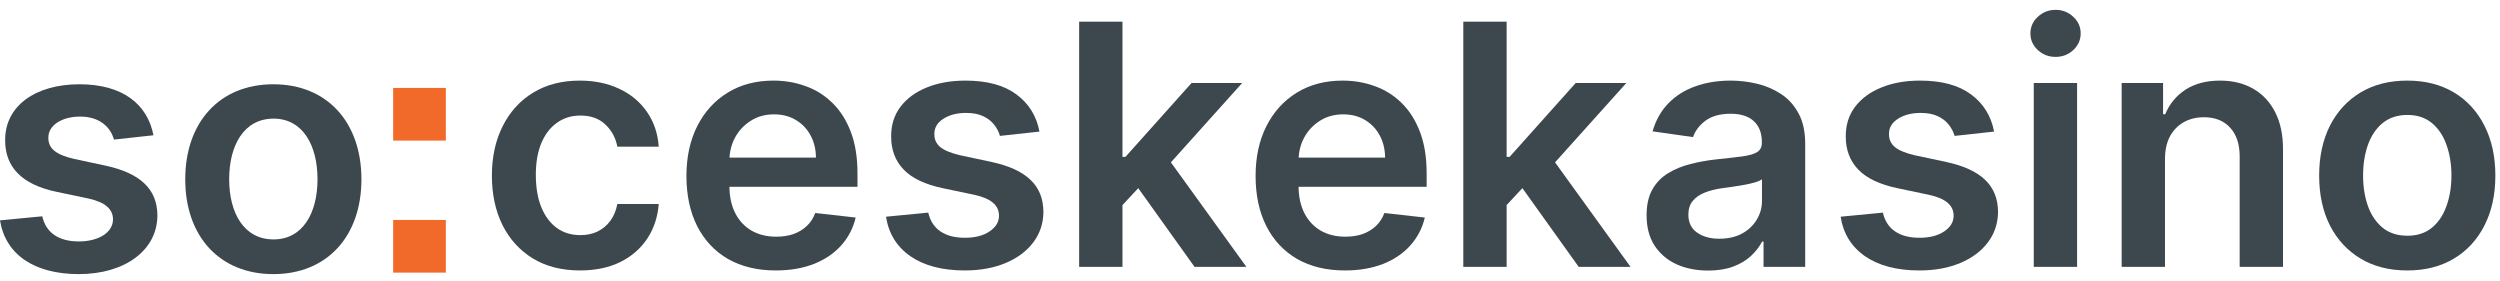 <?xml version="1.0" encoding="UTF-8"?> <svg xmlns="http://www.w3.org/2000/svg" width="178" height="20" viewBox="0 0 178 20" fill="none"><path d="M27.994 15.661H31.744V19.411H27.994V15.661Z" fill="#F16A29"></path><path d="M27.994 6.261H31.744V10.011H27.994V6.261Z" fill="#F16A29"></path><path d="M10.926 9.631C10.5 7.415 8.727 6 5.659 6C2.506 6 0.358 7.551 0.366 9.972C0.358 11.881 1.534 13.142 4.048 13.662L6.281 14.131C7.483 14.395 8.045 14.881 8.045 15.622C8.045 16.517 7.074 17.19 5.608 17.19C4.193 17.19 3.273 16.577 3.009 15.401L0 15.69C0.384 18.094 2.403 19.517 5.616 19.517C8.889 19.517 11.199 17.821 11.207 15.341C11.199 13.474 9.997 12.332 7.526 11.796L5.293 11.318C3.963 11.02 3.435 10.56 3.443 9.801C3.435 8.915 4.415 8.301 5.702 8.301C7.125 8.301 7.875 9.077 8.114 9.938L10.926 9.631Z" fill="#3D484E"></path><path d="M19.462 19.517C23.297 19.517 25.734 16.815 25.734 12.767C25.734 8.71 23.297 6 19.462 6C15.626 6 13.189 8.71 13.189 12.767C13.189 16.815 15.626 19.517 19.462 19.517ZM19.479 17.046C17.357 17.046 16.317 15.153 16.317 12.758C16.317 10.364 17.357 8.446 19.479 8.446C21.567 8.446 22.607 10.364 22.607 12.758C22.607 15.153 21.567 17.046 19.479 17.046Z" fill="#3D484E"></path><path d="M41.295 19.256C39.989 19.256 38.867 18.969 37.929 18.395C36.997 17.821 36.278 17.028 35.773 16.017C35.273 15 35.023 13.829 35.023 12.506C35.023 11.176 35.278 10.003 35.79 8.986C36.301 7.963 37.023 7.168 37.955 6.599C38.892 6.026 40 5.739 41.278 5.739C42.341 5.739 43.281 5.935 44.099 6.327C44.923 6.713 45.58 7.261 46.068 7.972C46.557 8.676 46.835 9.5 46.903 10.443H43.955C43.835 9.812 43.551 9.287 43.102 8.866C42.659 8.44 42.065 8.227 41.321 8.227C40.69 8.227 40.136 8.398 39.659 8.739C39.182 9.074 38.81 9.557 38.543 10.188C38.281 10.818 38.151 11.574 38.151 12.454C38.151 13.347 38.281 14.114 38.543 14.756C38.804 15.392 39.17 15.883 39.642 16.23C40.119 16.571 40.679 16.741 41.321 16.741C41.776 16.741 42.182 16.656 42.54 16.486C42.903 16.31 43.207 16.057 43.452 15.727C43.696 15.398 43.864 14.997 43.955 14.525H46.903C46.83 15.452 46.557 16.273 46.085 16.989C45.614 17.699 44.972 18.256 44.159 18.659C43.347 19.057 42.392 19.256 41.295 19.256Z" fill="#3D484E"></path><path d="M55.232 19.256C53.92 19.256 52.786 18.983 51.832 18.438C50.883 17.886 50.153 17.108 49.641 16.102C49.13 15.091 48.874 13.9 48.874 12.531C48.874 11.185 49.13 10.003 49.641 8.986C50.158 7.963 50.88 7.168 51.806 6.599C52.732 6.026 53.82 5.739 55.07 5.739C55.877 5.739 56.639 5.869 57.354 6.131C58.076 6.386 58.712 6.784 59.264 7.324C59.82 7.864 60.258 8.551 60.576 9.386C60.894 10.216 61.053 11.204 61.053 12.352V13.298H50.323V11.219H58.096C58.09 10.628 57.962 10.102 57.712 9.642C57.462 9.176 57.113 8.81 56.664 8.543C56.221 8.276 55.704 8.142 55.113 8.142C54.482 8.142 53.928 8.295 53.451 8.602C52.974 8.903 52.602 9.301 52.334 9.795C52.073 10.284 51.94 10.821 51.934 11.406V13.222C51.934 13.983 52.073 14.636 52.352 15.182C52.63 15.722 53.019 16.136 53.519 16.426C54.019 16.71 54.604 16.852 55.275 16.852C55.724 16.852 56.13 16.79 56.494 16.665C56.857 16.534 57.173 16.344 57.44 16.094C57.707 15.844 57.908 15.534 58.045 15.165L60.925 15.489C60.744 16.25 60.397 16.915 59.886 17.483C59.38 18.045 58.732 18.483 57.942 18.795C57.153 19.102 56.249 19.256 55.232 19.256Z" fill="#3D484E"></path><path d="M74.01 9.369L71.197 9.676C71.118 9.392 70.979 9.125 70.78 8.875C70.587 8.625 70.325 8.423 69.996 8.27C69.666 8.116 69.263 8.04 68.785 8.04C68.143 8.04 67.604 8.179 67.166 8.457C66.734 8.736 66.521 9.097 66.527 9.54C66.521 9.92 66.66 10.23 66.945 10.469C67.234 10.707 67.712 10.903 68.376 11.057L70.609 11.534C71.848 11.801 72.768 12.224 73.371 12.804C73.979 13.383 74.285 14.142 74.291 15.079C74.285 15.903 74.044 16.631 73.567 17.261C73.095 17.886 72.439 18.375 71.598 18.727C70.757 19.079 69.791 19.256 68.7 19.256C67.098 19.256 65.808 18.92 64.831 18.25C63.854 17.574 63.271 16.634 63.084 15.429L66.092 15.139C66.229 15.73 66.518 16.176 66.962 16.477C67.405 16.778 67.981 16.929 68.692 16.929C69.425 16.929 70.013 16.778 70.456 16.477C70.905 16.176 71.129 15.804 71.129 15.361C71.129 14.986 70.984 14.676 70.695 14.432C70.41 14.188 69.967 14 69.365 13.869L67.132 13.4C65.876 13.139 64.947 12.699 64.345 12.079C63.743 11.454 63.445 10.665 63.45 9.71C63.445 8.903 63.663 8.204 64.106 7.614C64.555 7.017 65.177 6.557 65.973 6.233C66.774 5.903 67.697 5.739 68.743 5.739C70.277 5.739 71.484 6.065 72.365 6.719C73.251 7.372 73.8 8.256 74.01 9.369Z" fill="#3D484E"></path><path d="M79.648 14.892L79.639 11.168H80.133L84.838 5.909H88.443L82.656 12.352H82.017L79.648 14.892ZM76.835 19V1.545H79.92V19H76.835ZM85.051 19L80.79 13.043L82.869 10.869L88.742 19H85.051Z" fill="#3D484E"></path><path d="M95.756 19.256C94.443 19.256 93.31 18.983 92.355 18.438C91.406 17.886 90.676 17.108 90.165 16.102C89.653 15.091 89.398 13.9 89.398 12.531C89.398 11.185 89.653 10.003 90.165 8.986C90.682 7.963 91.403 7.168 92.329 6.599C93.256 6.026 94.344 5.739 95.594 5.739C96.4 5.739 97.162 5.869 97.878 6.131C98.599 6.386 99.236 6.784 99.787 7.324C100.344 7.864 100.781 8.551 101.099 9.386C101.418 10.216 101.577 11.204 101.577 12.352V13.298H90.847V11.219H98.619C98.614 10.628 98.486 10.102 98.236 9.642C97.986 9.176 97.636 8.81 97.188 8.543C96.744 8.276 96.227 8.142 95.636 8.142C95.006 8.142 94.452 8.295 93.974 8.602C93.497 8.903 93.125 9.301 92.858 9.795C92.597 10.284 92.463 10.821 92.457 11.406V13.222C92.457 13.983 92.597 14.636 92.875 15.182C93.153 15.722 93.543 16.136 94.043 16.426C94.543 16.71 95.128 16.852 95.798 16.852C96.247 16.852 96.653 16.79 97.017 16.665C97.381 16.534 97.696 16.344 97.963 16.094C98.23 15.844 98.432 15.534 98.568 15.165L101.449 15.489C101.267 16.25 100.92 16.915 100.409 17.483C99.903 18.045 99.256 18.483 98.466 18.795C97.676 19.102 96.773 19.256 95.756 19.256Z" fill="#3D484E"></path><path d="M106.999 14.892L106.991 11.168H107.485L112.19 5.909H115.795L110.008 12.352H109.369L106.999 14.892ZM104.187 19V1.545H107.272V19H104.187ZM112.403 19L108.141 13.043L110.221 10.869L116.093 19H112.403Z" fill="#3D484E"></path><path d="M121.618 19.264C120.788 19.264 120.041 19.116 119.376 18.821C118.717 18.52 118.195 18.077 117.808 17.491C117.428 16.906 117.237 16.185 117.237 15.327C117.237 14.588 117.374 13.977 117.646 13.494C117.919 13.011 118.291 12.625 118.763 12.335C119.234 12.045 119.766 11.827 120.357 11.679C120.953 11.525 121.57 11.415 122.206 11.347C122.973 11.267 123.595 11.196 124.072 11.133C124.55 11.065 124.896 10.963 125.112 10.827C125.334 10.685 125.445 10.466 125.445 10.17V10.119C125.445 9.477 125.254 8.98 124.874 8.628C124.493 8.276 123.945 8.099 123.229 8.099C122.473 8.099 121.874 8.264 121.43 8.594C120.993 8.923 120.697 9.312 120.544 9.761L117.663 9.352C117.891 8.557 118.266 7.892 118.788 7.358C119.311 6.818 119.95 6.415 120.706 6.148C121.462 5.875 122.297 5.739 123.212 5.739C123.842 5.739 124.47 5.812 125.095 5.96C125.72 6.108 126.291 6.352 126.808 6.693C127.325 7.028 127.74 7.486 128.053 8.065C128.371 8.645 128.53 9.369 128.53 10.239V19H125.564V17.202H125.462C125.274 17.565 125.01 17.906 124.669 18.224C124.334 18.537 123.91 18.79 123.399 18.983C122.893 19.17 122.3 19.264 121.618 19.264ZM122.419 16.997C123.038 16.997 123.575 16.875 124.03 16.631C124.484 16.381 124.834 16.051 125.078 15.642C125.328 15.233 125.453 14.787 125.453 14.304V12.761C125.357 12.841 125.192 12.915 124.959 12.983C124.732 13.051 124.476 13.111 124.192 13.162C123.908 13.213 123.626 13.258 123.348 13.298C123.07 13.338 122.828 13.372 122.624 13.4C122.163 13.463 121.751 13.565 121.388 13.707C121.024 13.849 120.737 14.048 120.527 14.304C120.317 14.554 120.212 14.878 120.212 15.275C120.212 15.844 120.419 16.273 120.834 16.562C121.249 16.852 121.777 16.997 122.419 16.997Z" fill="#3D484E"></path><path d="M141.979 9.369L139.166 9.676C139.087 9.392 138.947 9.125 138.749 8.875C138.555 8.625 138.294 8.423 137.964 8.27C137.635 8.116 137.232 8.04 136.754 8.04C136.112 8.04 135.572 8.179 135.135 8.457C134.703 8.736 134.49 9.097 134.496 9.54C134.49 9.92 134.629 10.23 134.913 10.469C135.203 10.707 135.68 10.903 136.345 11.057L138.578 11.534C139.817 11.801 140.737 12.224 141.339 12.804C141.947 13.383 142.254 14.142 142.26 15.079C142.254 15.903 142.013 16.631 141.535 17.261C141.064 17.886 140.408 18.375 139.567 18.727C138.726 19.079 137.76 19.256 136.669 19.256C135.067 19.256 133.777 18.92 132.8 18.25C131.822 17.574 131.24 16.634 131.053 15.429L134.061 15.139C134.197 15.73 134.487 16.176 134.93 16.477C135.374 16.778 135.95 16.929 136.66 16.929C137.393 16.929 137.982 16.778 138.425 16.477C138.874 16.176 139.098 15.804 139.098 15.361C139.098 14.986 138.953 14.676 138.663 14.432C138.379 14.188 137.936 14 137.334 13.869L135.101 13.4C133.845 13.139 132.916 12.699 132.314 12.079C131.712 11.454 131.413 10.665 131.419 9.71C131.413 8.903 131.632 8.204 132.075 7.614C132.524 7.017 133.146 6.557 133.942 6.233C134.743 5.903 135.666 5.739 136.712 5.739C138.246 5.739 139.453 6.065 140.334 6.719C141.22 7.372 141.768 8.256 141.979 9.369Z" fill="#3D484E"></path><path d="M144.804 19V5.909H147.889V19H144.804ZM146.355 4.051C145.866 4.051 145.446 3.889 145.094 3.565C144.741 3.236 144.565 2.841 144.565 2.381C144.565 1.915 144.741 1.52 145.094 1.196C145.446 0.866 145.866 0.702 146.355 0.702C146.849 0.702 147.27 0.866 147.616 1.196C147.969 1.52 148.145 1.915 148.145 2.381C148.145 2.841 147.969 3.236 147.616 3.565C147.27 3.889 146.849 4.051 146.355 4.051Z" fill="#3D484E"></path><path d="M154.147 11.329V19H151.062V5.909H154.011V8.133H154.164C154.465 7.401 154.945 6.818 155.604 6.386C156.269 5.955 157.09 5.739 158.067 5.739C158.971 5.739 159.758 5.932 160.428 6.318C161.104 6.705 161.627 7.264 161.996 7.997C162.371 8.73 162.556 9.619 162.55 10.665V19H159.465V11.142C159.465 10.267 159.238 9.582 158.783 9.088C158.334 8.594 157.712 8.347 156.917 8.347C156.377 8.347 155.897 8.466 155.477 8.704C155.062 8.937 154.735 9.276 154.496 9.719C154.263 10.162 154.147 10.699 154.147 11.329Z" fill="#3D484E"></path><path d="M171.397 19.256C170.119 19.256 169.011 18.974 168.073 18.412C167.136 17.849 166.408 17.062 165.891 16.051C165.38 15.04 165.124 13.858 165.124 12.506C165.124 11.153 165.38 9.969 165.891 8.952C166.408 7.935 167.136 7.145 168.073 6.582C169.011 6.02 170.119 5.739 171.397 5.739C172.675 5.739 173.783 6.02 174.721 6.582C175.658 7.145 176.383 7.935 176.894 8.952C177.411 9.969 177.67 11.153 177.67 12.506C177.67 13.858 177.411 15.04 176.894 16.051C176.383 17.062 175.658 17.849 174.721 18.412C173.783 18.974 172.675 19.256 171.397 19.256ZM171.414 16.784C172.107 16.784 172.687 16.594 173.153 16.213C173.619 15.827 173.965 15.31 174.192 14.662C174.425 14.014 174.542 13.293 174.542 12.497C174.542 11.696 174.425 10.972 174.192 10.324C173.965 9.67 173.619 9.151 173.153 8.764C172.687 8.378 172.107 8.185 171.414 8.185C170.704 8.185 170.113 8.378 169.641 8.764C169.175 9.151 168.826 9.67 168.593 10.324C168.366 10.972 168.252 11.696 168.252 12.497C168.252 13.293 168.366 14.014 168.593 14.662C168.826 15.31 169.175 15.827 169.641 16.213C170.113 16.594 170.704 16.784 171.414 16.784Z" fill="#3D484E"></path></svg> 